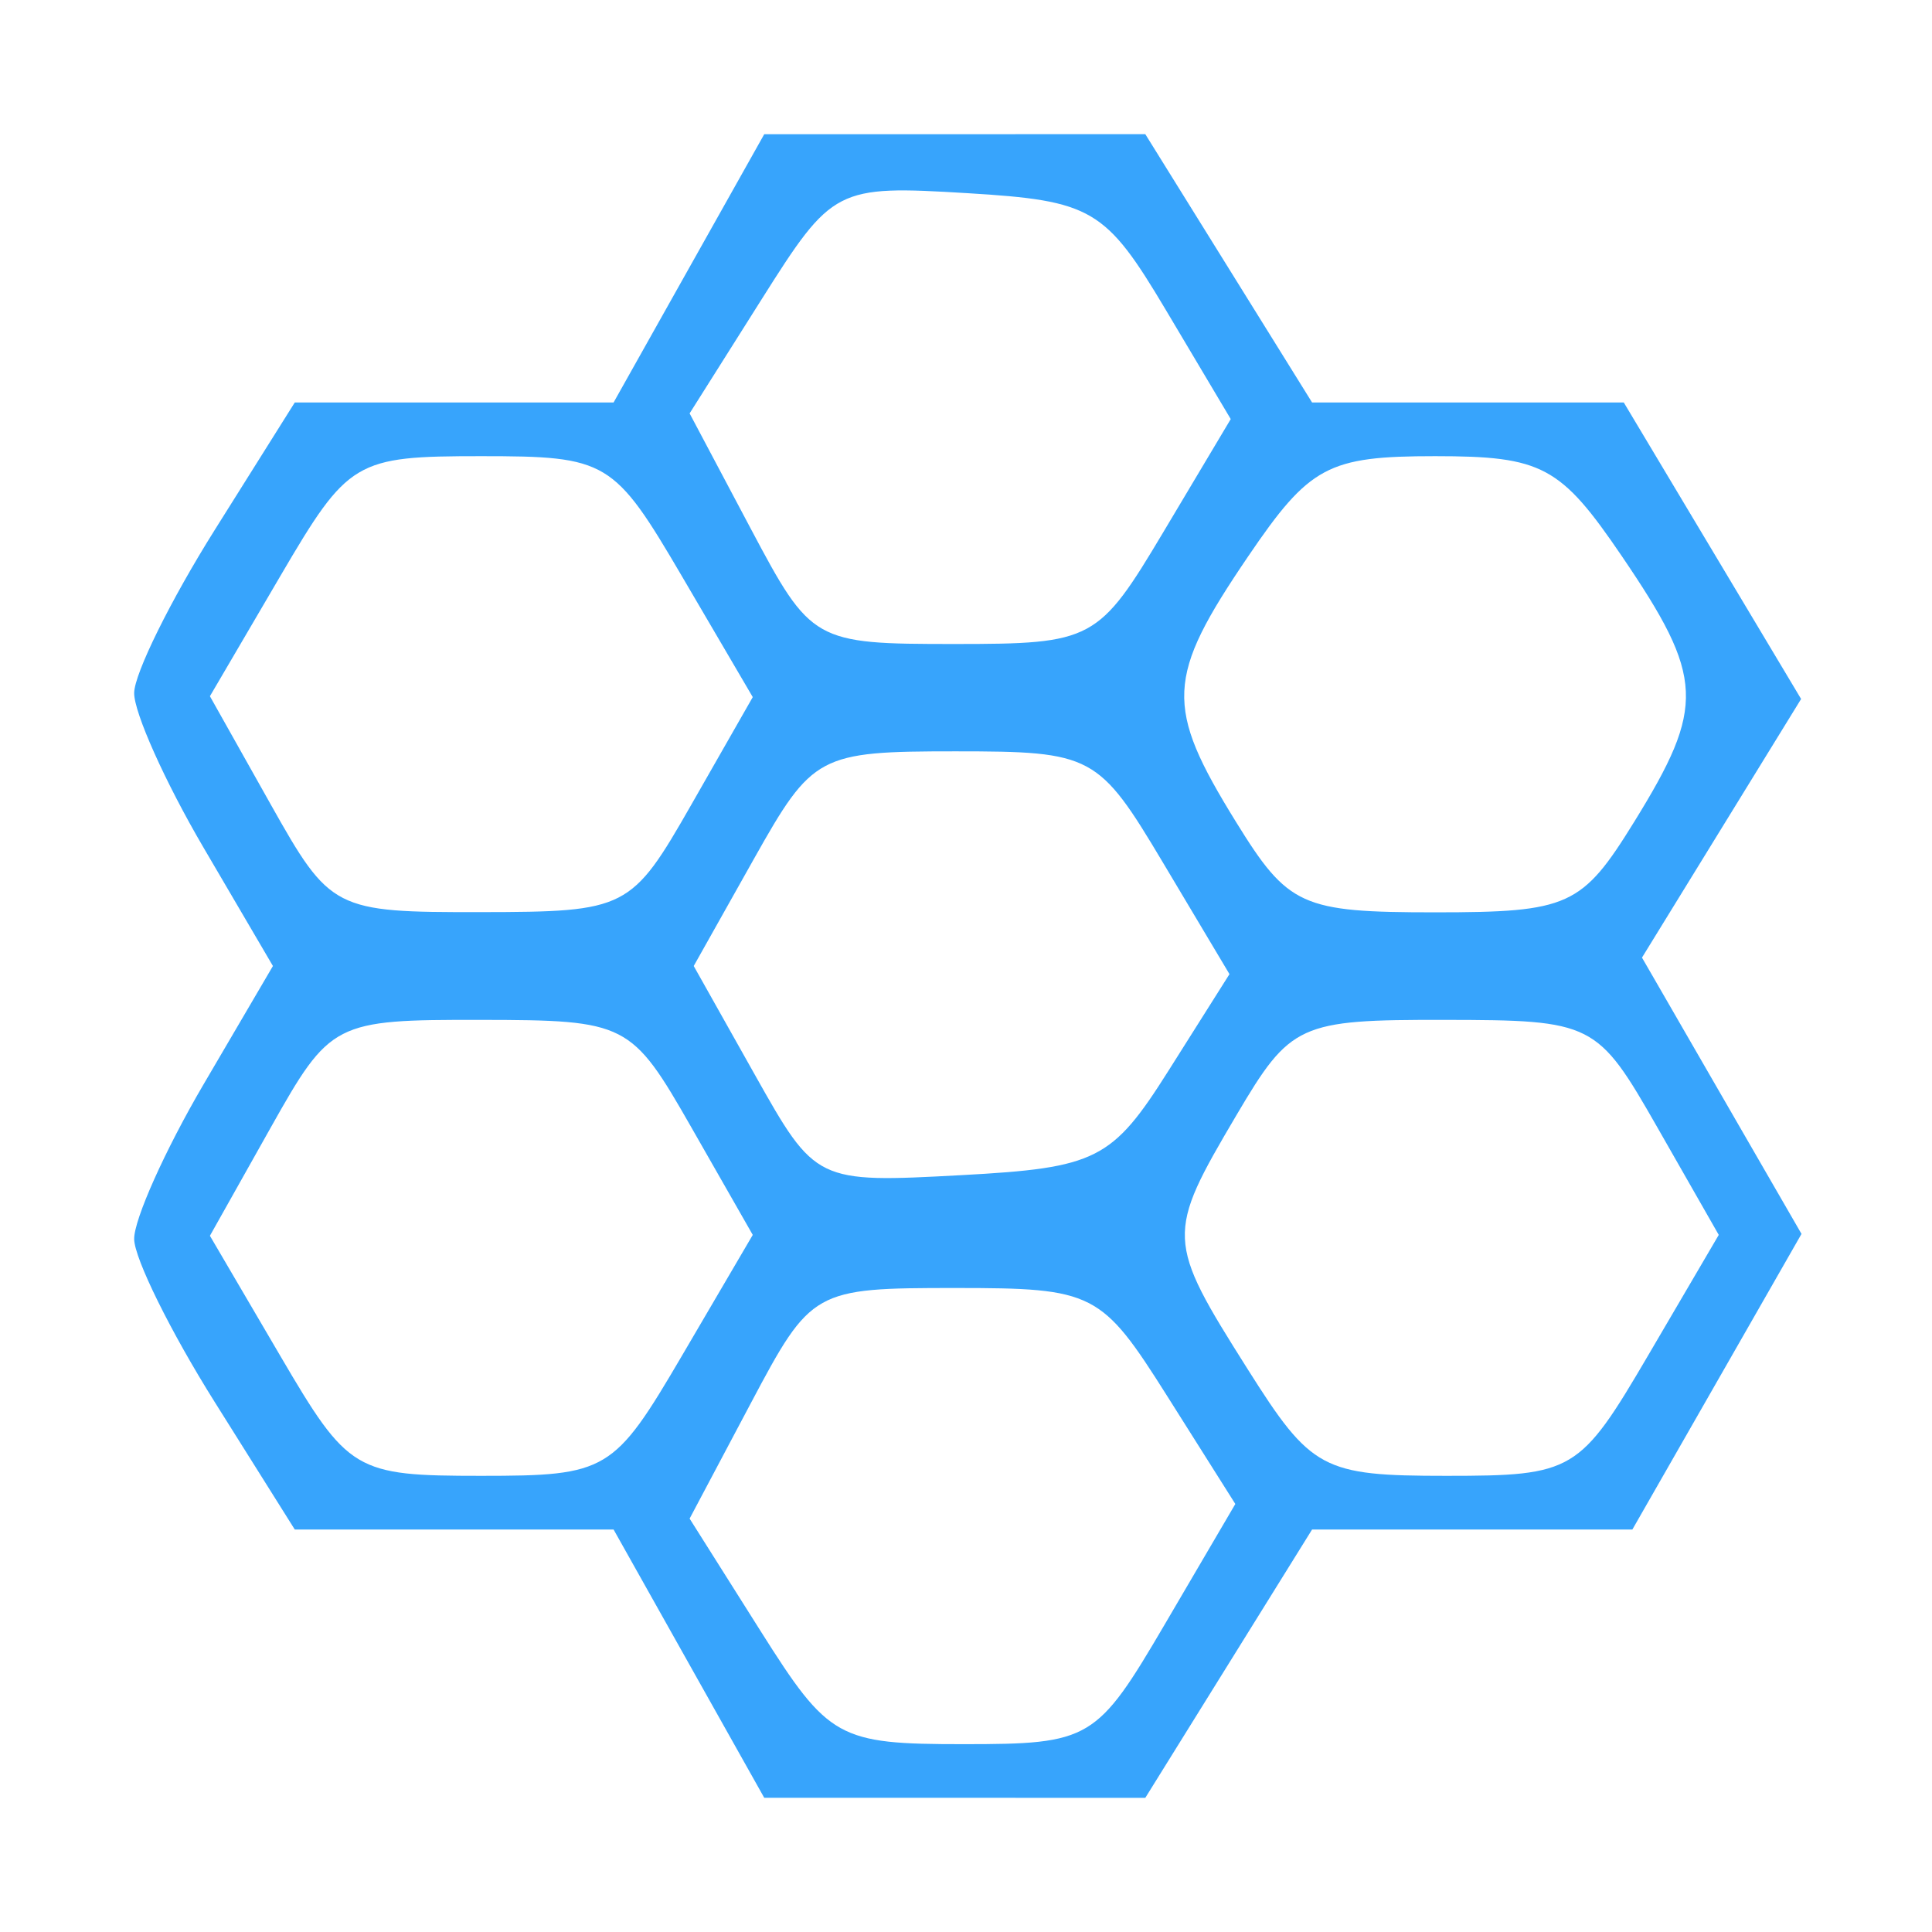 <?xml version="1.0" encoding="UTF-8"?> <svg xmlns="http://www.w3.org/2000/svg" width="72" height="72" viewBox="0 0 72 72" fill="none"> <path fill-rule="evenodd" clip-rule="evenodd" d="M25.673 10.001L22.866 15H16.925H10.985L8.002 19.75C6.361 22.363 5.01 25.095 5 25.822C4.99 26.549 6.149 29.136 7.576 31.572L10.171 36L7.576 40.428C6.149 42.864 4.99 45.451 5 46.178C5.01 46.905 6.361 49.637 8.002 52.25L10.985 57H16.925H22.866L25.673 61.999L28.481 66.998L35.582 66.999L42.682 67L45.79 62L48.898 57H54.866H60.834L63.986 51.492L67.137 45.984L64.164 40.836L61.192 35.687L64.157 30.868L67.122 26.049L63.818 20.524L60.514 15H54.706H48.898L45.79 10L42.682 5L35.582 5.001L28.481 5.002L25.673 10.001ZM43.452 11.559L45.866 15.618L43.367 19.809C40.934 23.89 40.728 24 35.563 24C30.334 24 30.227 23.939 27.979 19.703L25.7 15.406L28.385 11.152C31.02 6.978 31.164 6.904 36.054 7.199C40.696 7.479 41.203 7.778 43.452 11.559ZM25.422 21.489L28.053 25.979L25.767 29.982C23.531 33.897 23.359 33.985 17.915 33.992C12.454 34 12.307 33.924 10.086 29.973L7.823 25.946L10.444 21.473C12.978 17.148 13.226 17 17.928 17C22.632 17 22.877 17.146 25.422 21.489ZM60.445 20.732C63.52 25.257 63.568 26.314 60.899 30.632C58.957 33.775 58.462 34 53.481 34C48.5 34 48.005 33.775 46.063 30.632C43.394 26.314 43.442 25.257 46.517 20.732C48.804 17.366 49.488 17 53.481 17C57.474 17 58.158 17.366 60.445 20.732ZM43.343 32.151L45.819 36.303L43.547 39.901C41.447 43.227 40.862 43.522 35.836 43.794C30.42 44.086 30.39 44.072 28.126 40.044L25.853 36L28.101 32C30.279 28.125 30.514 28 35.608 28C40.712 28 40.941 28.123 43.343 32.151ZM25.767 42.018L28.053 46.021L25.422 50.511C22.877 54.854 22.632 55 17.928 55C13.226 55 12.978 54.852 10.444 50.527L7.823 46.054L10.086 42.027C12.307 38.076 12.454 38 17.915 38.008C23.359 38.015 23.531 38.103 25.767 42.018ZM61.767 42.018L64.053 46.021L61.422 50.511C58.873 54.86 58.638 55 53.899 55C49.282 55 48.864 54.775 46.494 51.02C43.452 46.202 43.445 46.023 46.08 41.557C48.092 38.146 48.411 38 53.83 38.008C59.373 38.015 59.525 38.092 61.767 42.018ZM43.496 52.024L46.037 56.049L43.414 60.524C40.874 64.858 40.636 65 35.899 65C31.239 65 30.88 64.8 28.353 60.797L25.7 56.594L27.979 52.297C30.23 48.054 30.326 48 35.607 48C40.765 48 41.046 48.143 43.496 52.024Z" fill="#37A4FC"></path> </svg> 